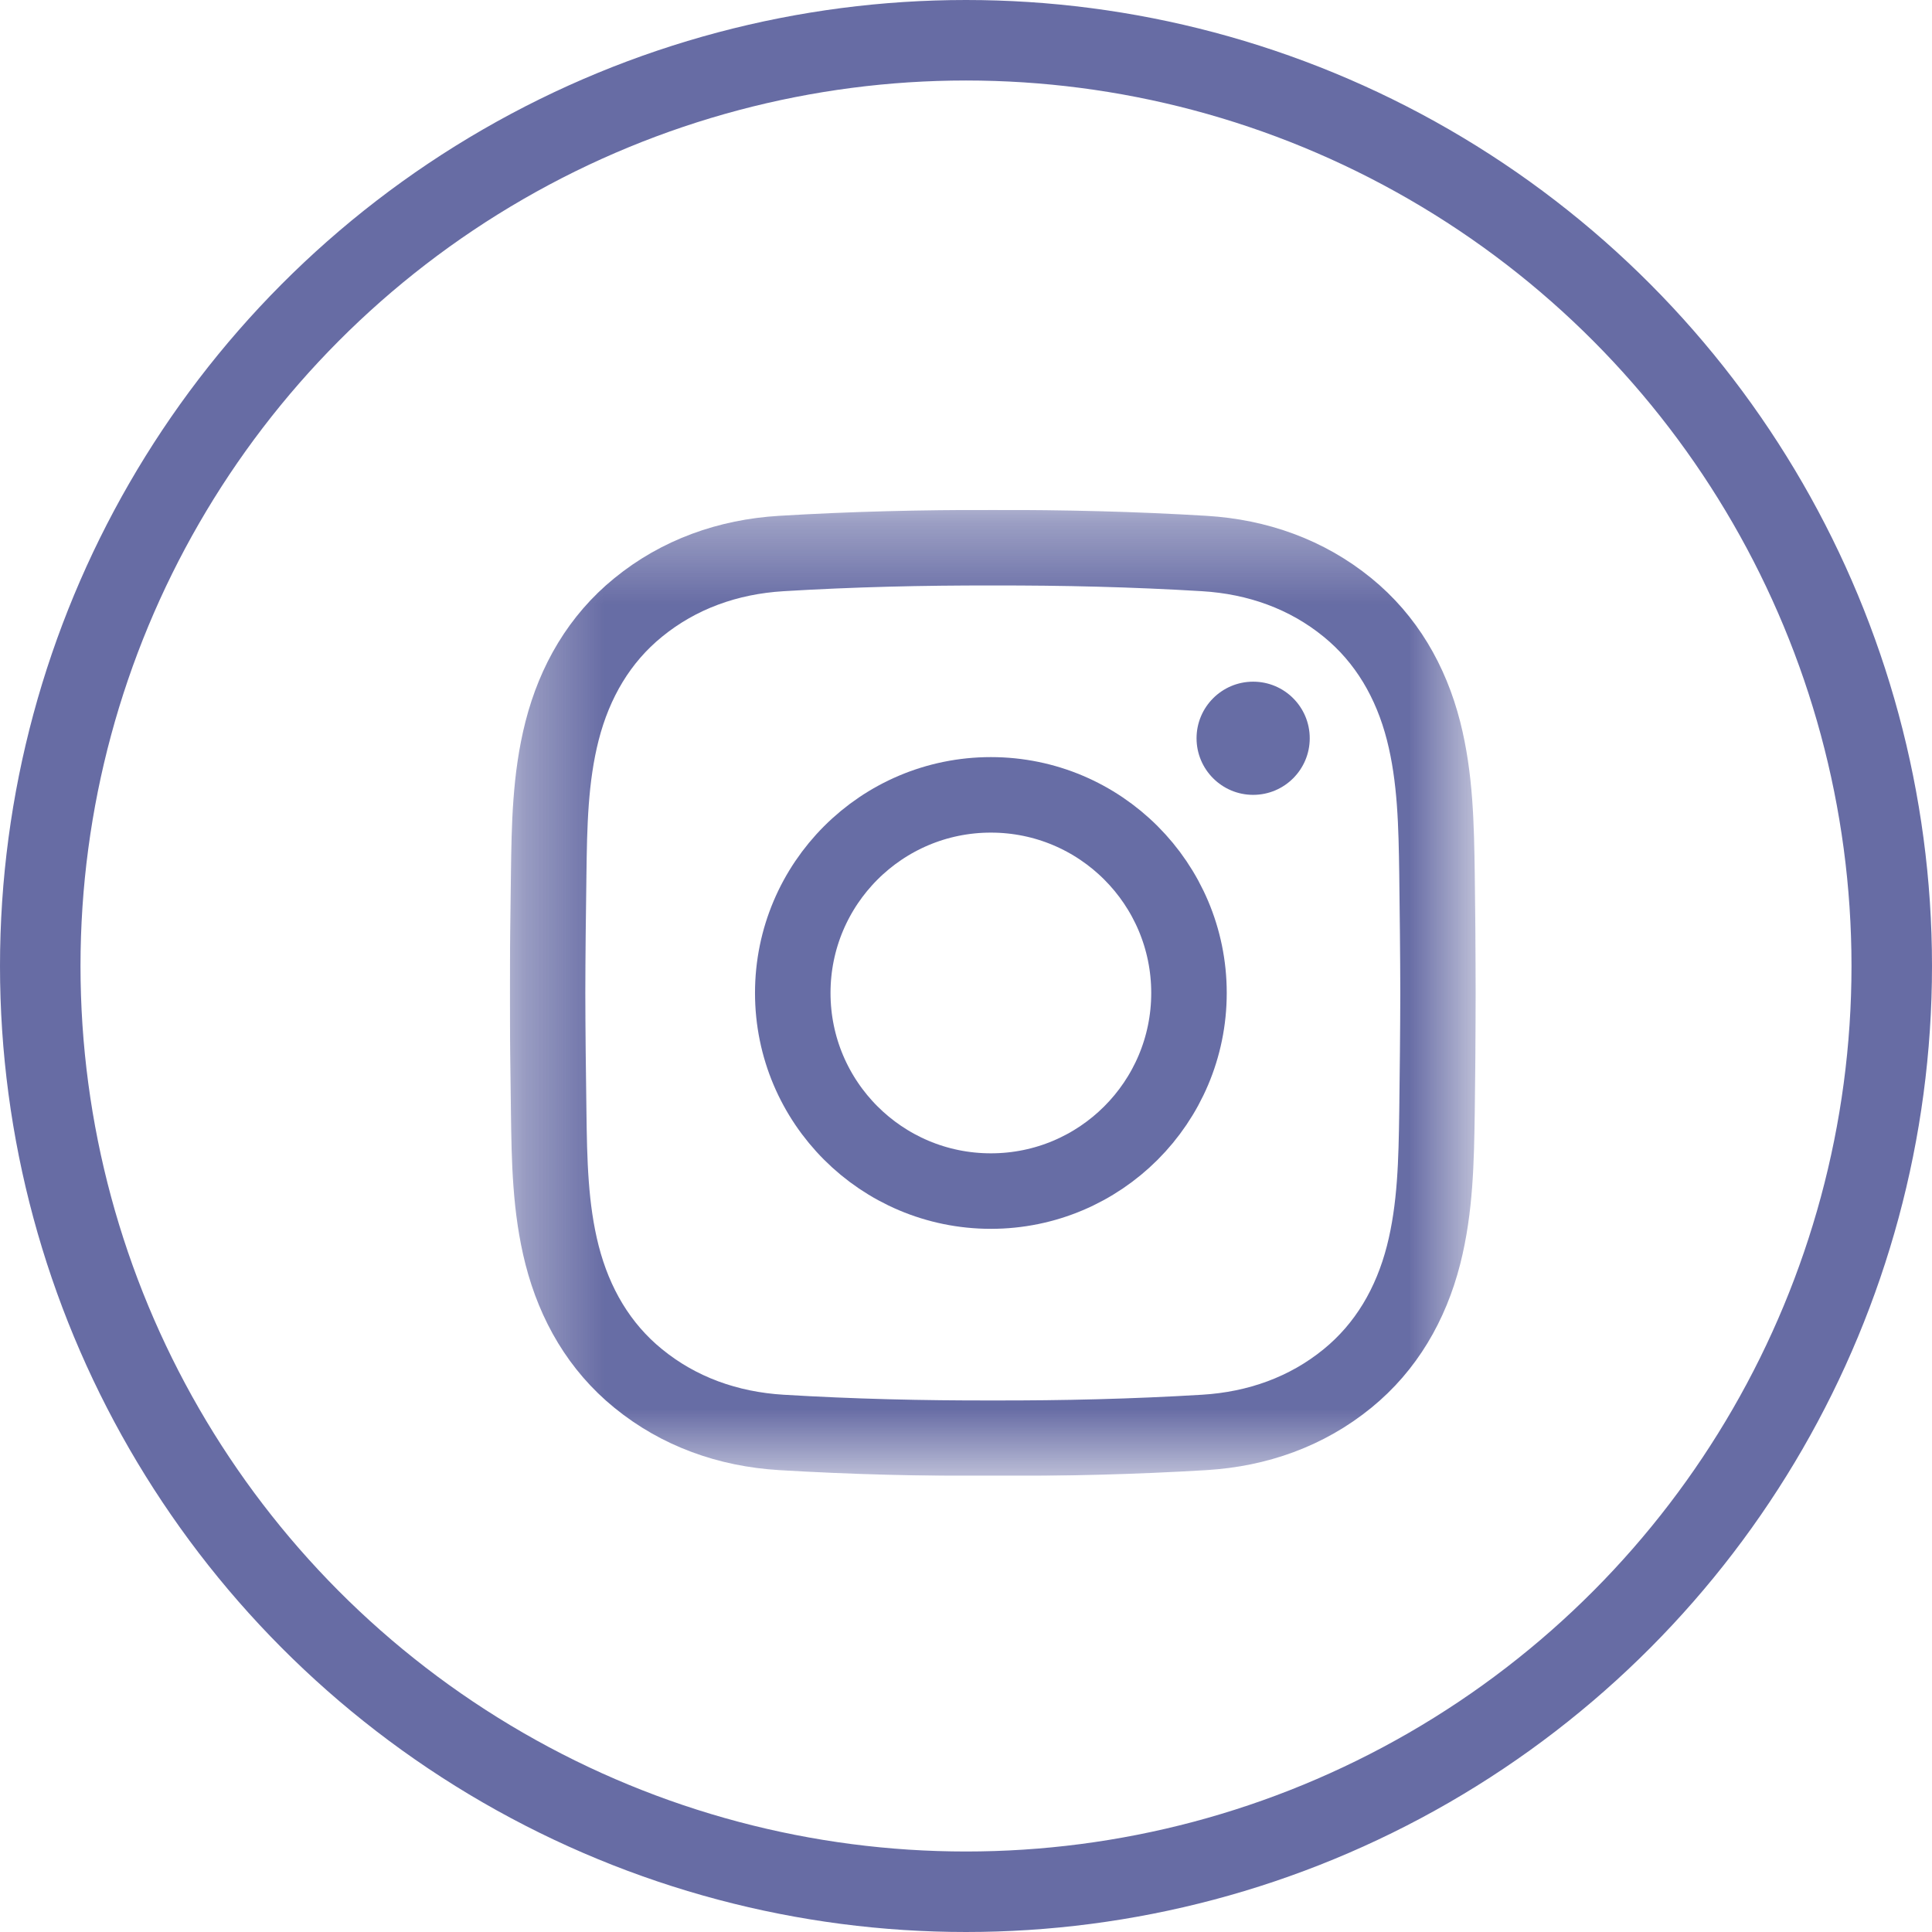 <svg width="24" height="24" viewBox="0 0 24 24" fill="none" xmlns="http://www.w3.org/2000/svg">
<circle opacity="0.72" cx="12" cy="12" r="11.5" stroke="#2D3482"/>
<g opacity="0.72" clip-path="url(#clip0_1462_7481)">
<mask id="mask0_1462_7481" style="mask-type:luminance" maskUnits="userSpaceOnUse" x="6" y="6" width="13" height="13">
<path d="M6.333 6.334H18.333V18.334H6.333V6.334Z" fill="white"/>
</mask>
<g mask="url(#mask0_1462_7481)">
<path d="M17.864 12.335C17.863 12.828 17.857 13.322 17.851 13.815C17.842 14.41 17.833 15.005 17.684 15.59C17.527 16.203 17.219 16.733 16.739 17.124C16.233 17.537 15.621 17.754 14.961 17.794C14.085 17.847 13.209 17.868 12.333 17.866C11.457 17.868 10.581 17.847 9.705 17.794C9.045 17.754 8.434 17.537 7.928 17.124C7.447 16.733 7.139 16.203 6.982 15.59C6.833 15.005 6.824 14.41 6.816 13.815C6.809 13.322 6.803 12.828 6.802 12.335C6.803 11.842 6.809 11.348 6.816 10.855C6.824 10.26 6.833 9.665 6.982 9.08C7.139 8.466 7.447 7.937 7.928 7.546C8.434 7.133 9.045 6.916 9.705 6.876C10.581 6.823 11.457 6.802 12.333 6.804C13.209 6.802 14.085 6.823 14.961 6.876C15.621 6.916 16.233 7.133 16.739 7.546C17.219 7.937 17.527 8.466 17.684 9.08C17.833 9.665 17.842 10.26 17.851 10.855C17.857 11.348 17.863 11.842 17.864 12.335Z" stroke="#2D3482" stroke-width="0.938" stroke-miterlimit="10"/>
<path d="M14.77 12.335C14.77 13.694 13.668 14.796 12.309 14.796C10.95 14.796 9.848 13.694 9.848 12.335C9.848 10.976 10.95 9.874 12.309 9.874C13.668 9.874 14.77 10.976 14.77 12.335Z" stroke="#2D3482" stroke-width="0.938" stroke-miterlimit="10"/>
<path d="M16.27 9.171C16.27 9.559 15.956 9.874 15.567 9.874C15.179 9.874 14.864 9.559 14.864 9.171C14.864 8.783 15.179 8.468 15.567 8.468C15.956 8.468 16.27 8.783 16.27 9.171Z" fill="#2D3482"/>
</g>
</g>
<defs>
<clipPath id="clip0_1462_7481">
<rect width="12" height="12" fill="white" transform="translate(6.333 6.333)"/>
</clipPath>
</defs>
</svg>
